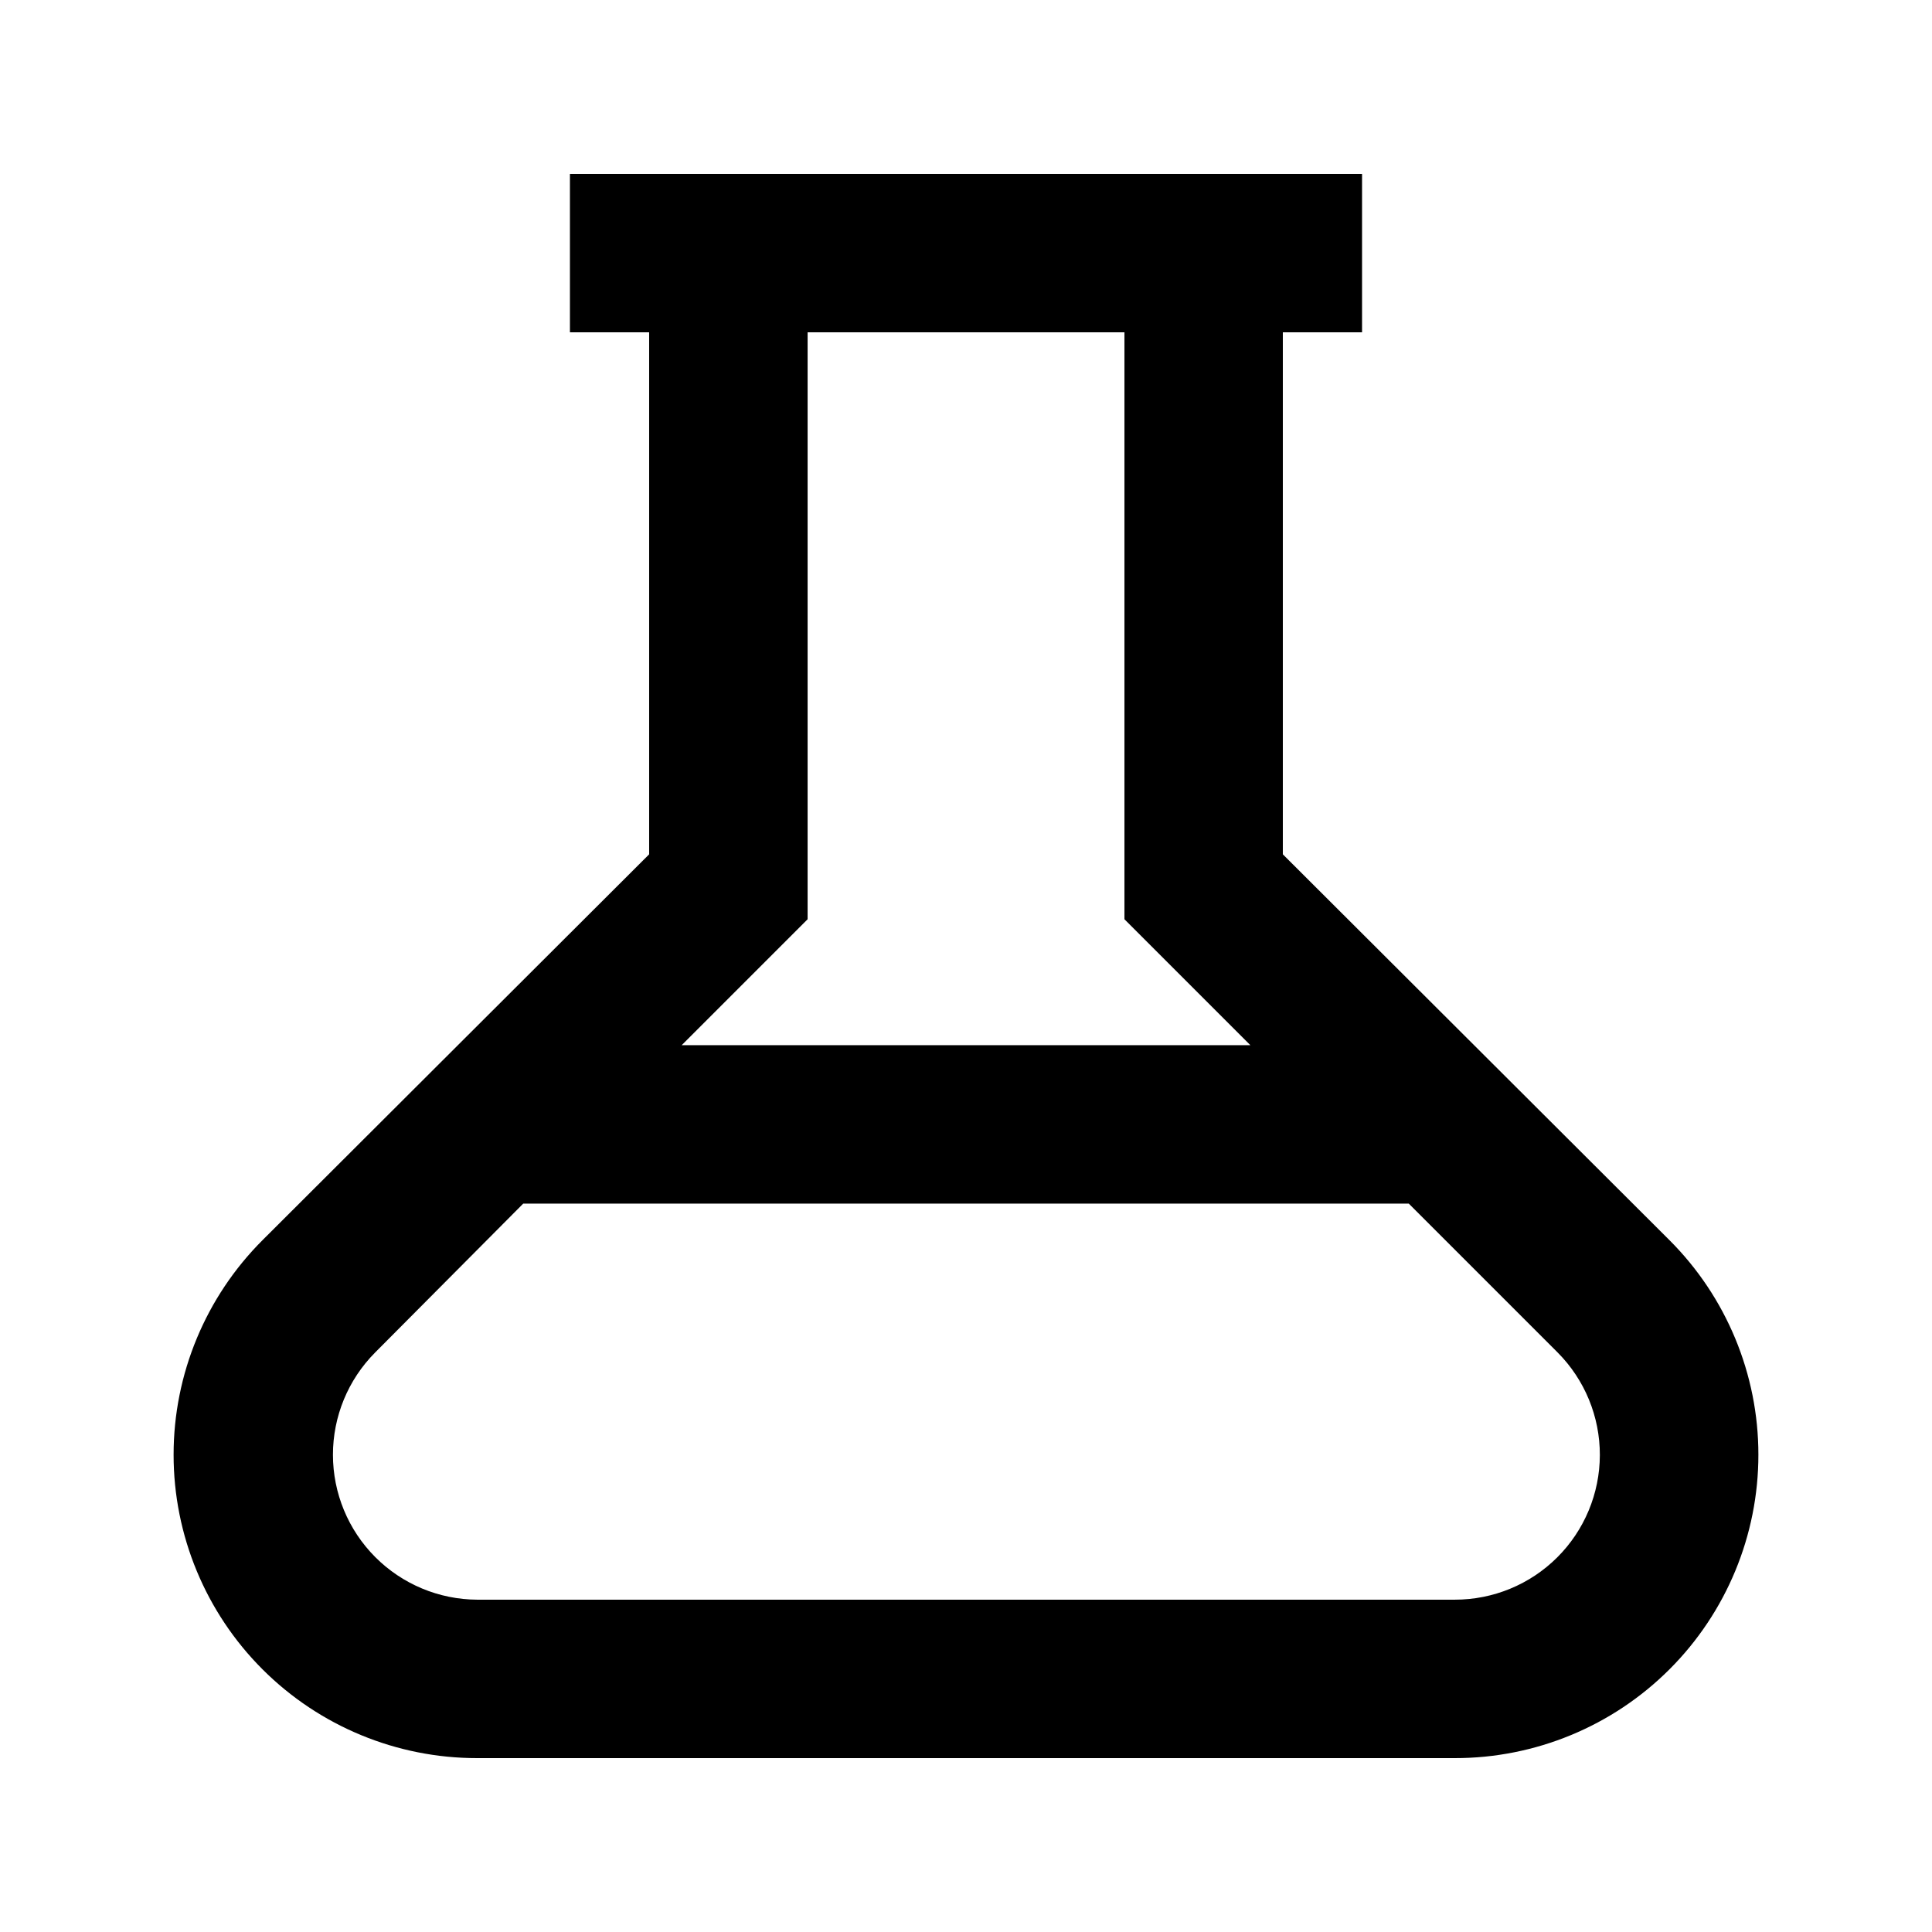 <?xml version="1.0" encoding="UTF-8"?>
<!-- Uploaded to: SVG Repo, www.svgrepo.com, Generator: SVG Repo Mixer Tools -->
<svg fill="#000000" width="800px" height="800px" version="1.1" viewBox="144 144 512 512" xmlns="http://www.w3.org/2000/svg">
 <path d="m270.48 609.92h259.04c21.34 0.02 41.809-8.441 56.902-23.523s23.574-35.547 23.57-56.887c0-21.336-8.484-41.797-23.586-56.875l-102.44-102.23v-138.34h20.992v-41.984h-209.92v41.984h20.992v138.34l-102.44 102.23c-15.098 15.078-23.586 35.539-23.586 56.875-0.004 21.34 8.477 41.805 23.57 56.887s35.566 23.543 56.902 23.523zm171.51-377.86v155.55l33.375 33.379h-150.72l33.379-33.379v-155.55zm-198.59 270.38 39.254-39.465h234.69l39.465 39.465c7.176 7.219 11.191 16.992 11.168 27.172-0.023 10.18-4.09 19.934-11.301 27.117-7.207 7.188-16.977 11.215-27.156 11.203h-259.04c-10.156-0.043-19.879-4.106-27.047-11.301-7.168-7.195-11.195-16.934-11.199-27.09-0.008-10.156 4.008-19.898 11.168-27.102z"/>
</svg>